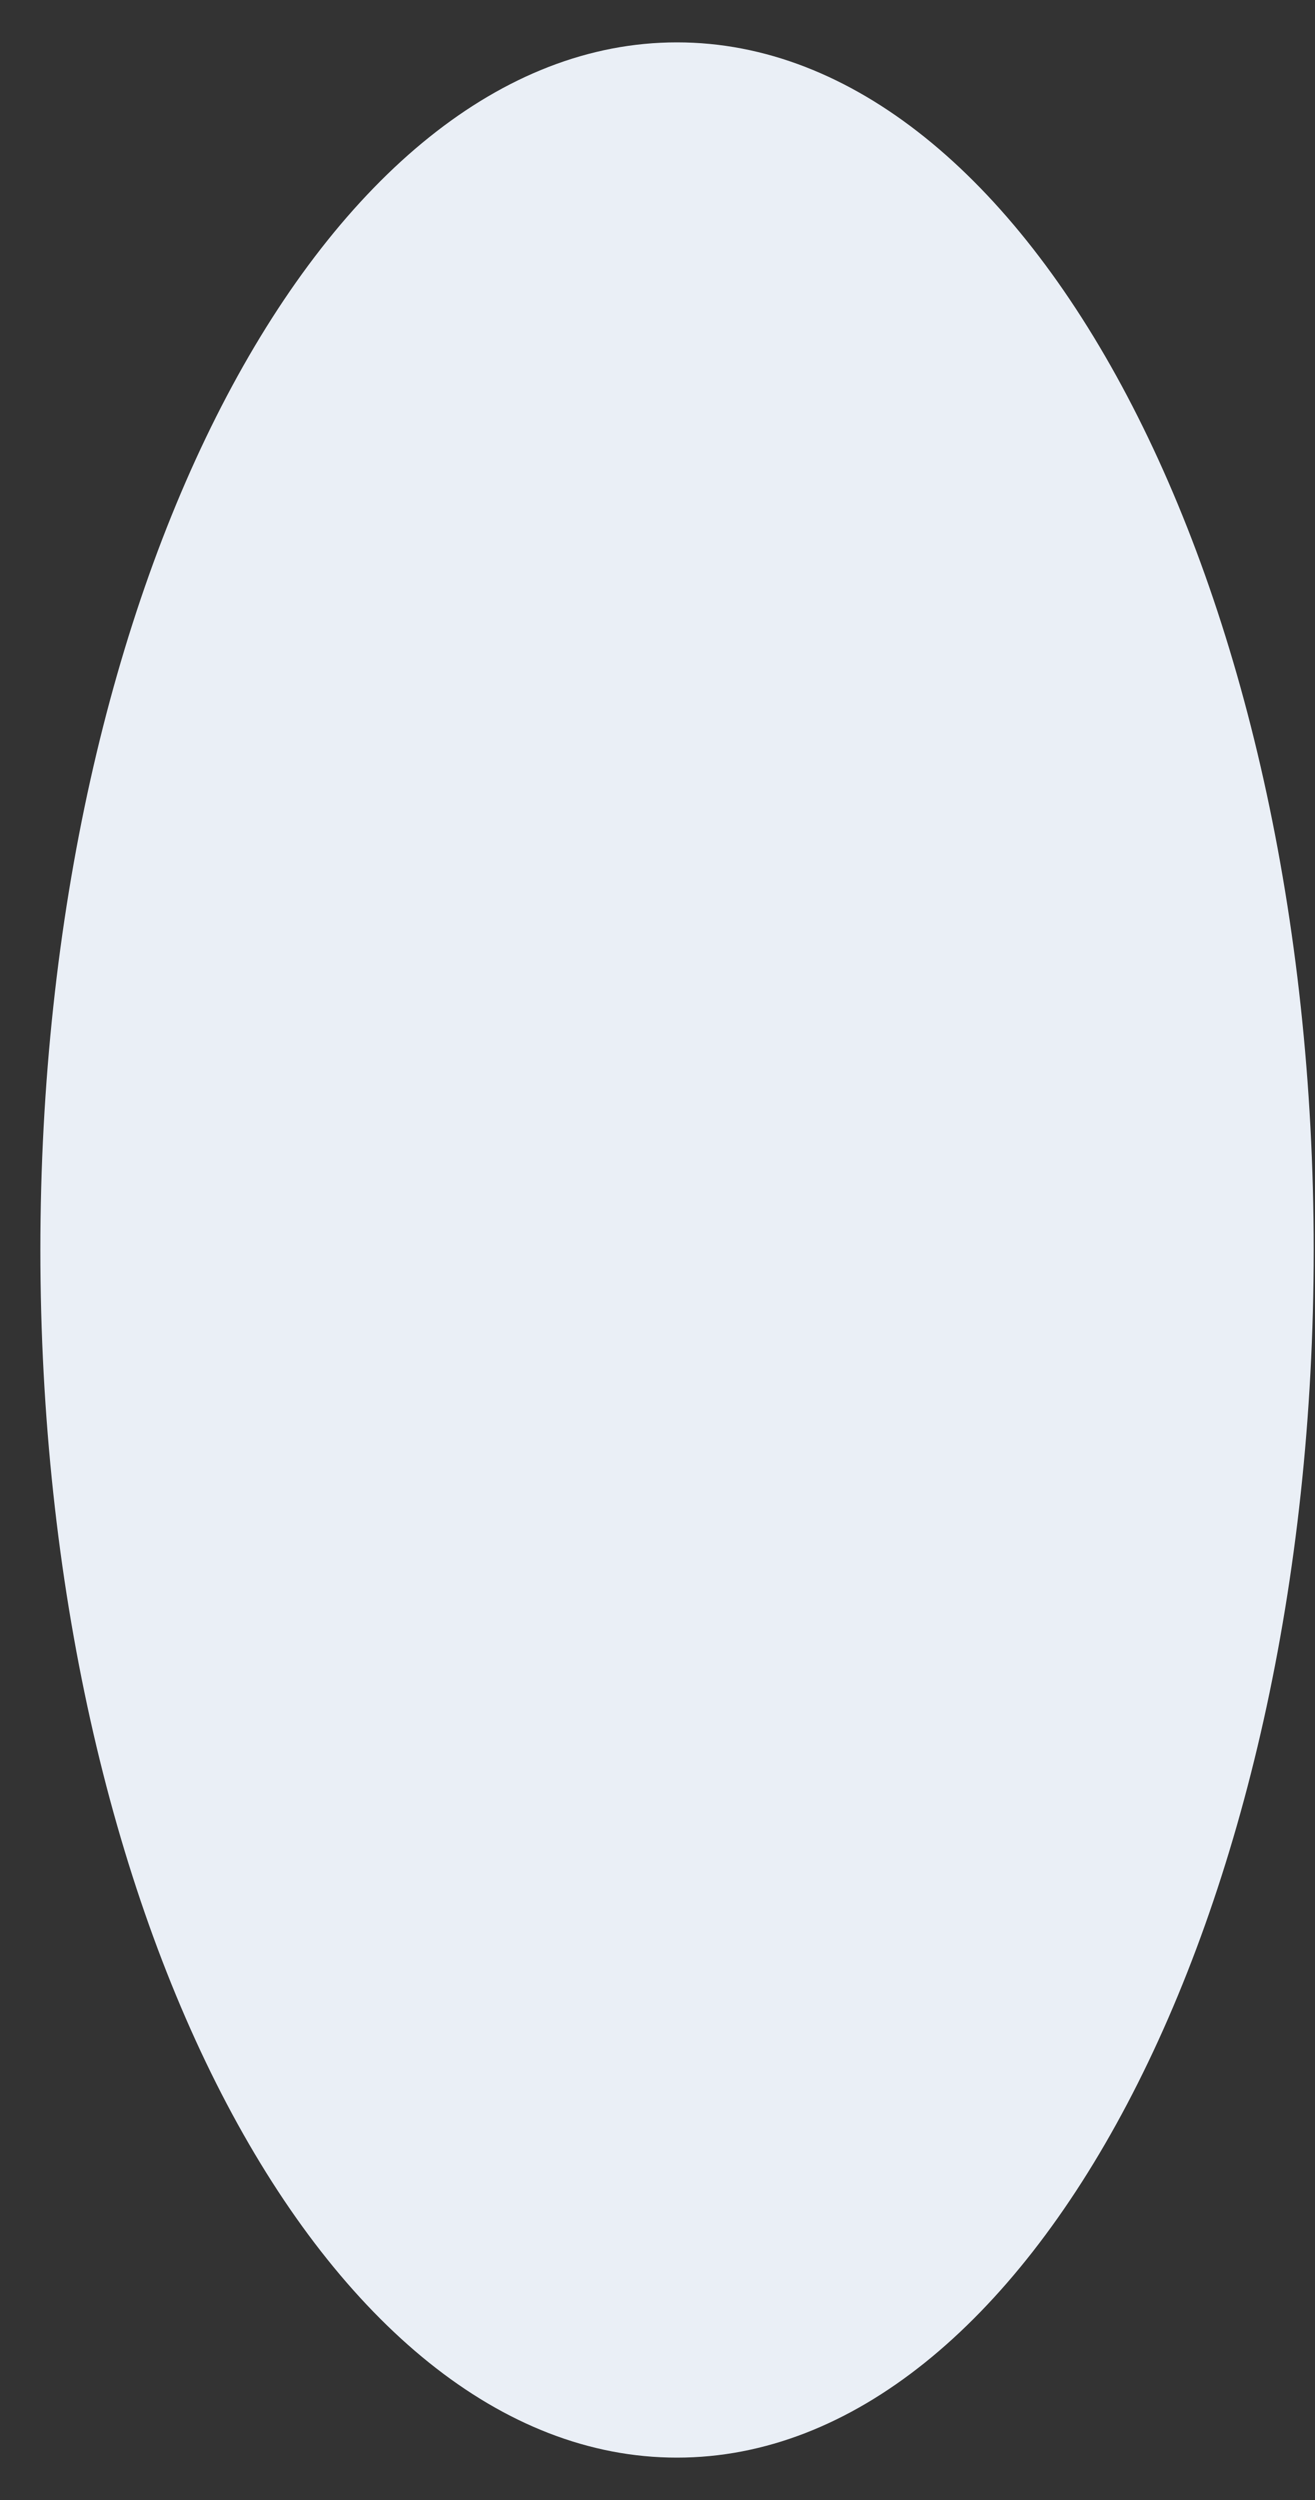 <?xml version="1.0" encoding="UTF-8" standalone="no"?><svg width='10' height='19' viewBox='0 0 10 19' fill='none' xmlns='http://www.w3.org/2000/svg'>
<rect x="0" y="0" width="10" height="19" fill="#333333" stroke="none"/>
<path d='M9.99 9.5C9.99 14.569 7.822 18.678 5.148 18.678C2.474 18.678 0.307 14.569 0.307 9.5C0.307 4.431 2.474 0.322 5.148 0.322C7.822 0.322 9.99 4.431 9.99 9.5Z' fill='#EAEFF6'/>
</svg>
